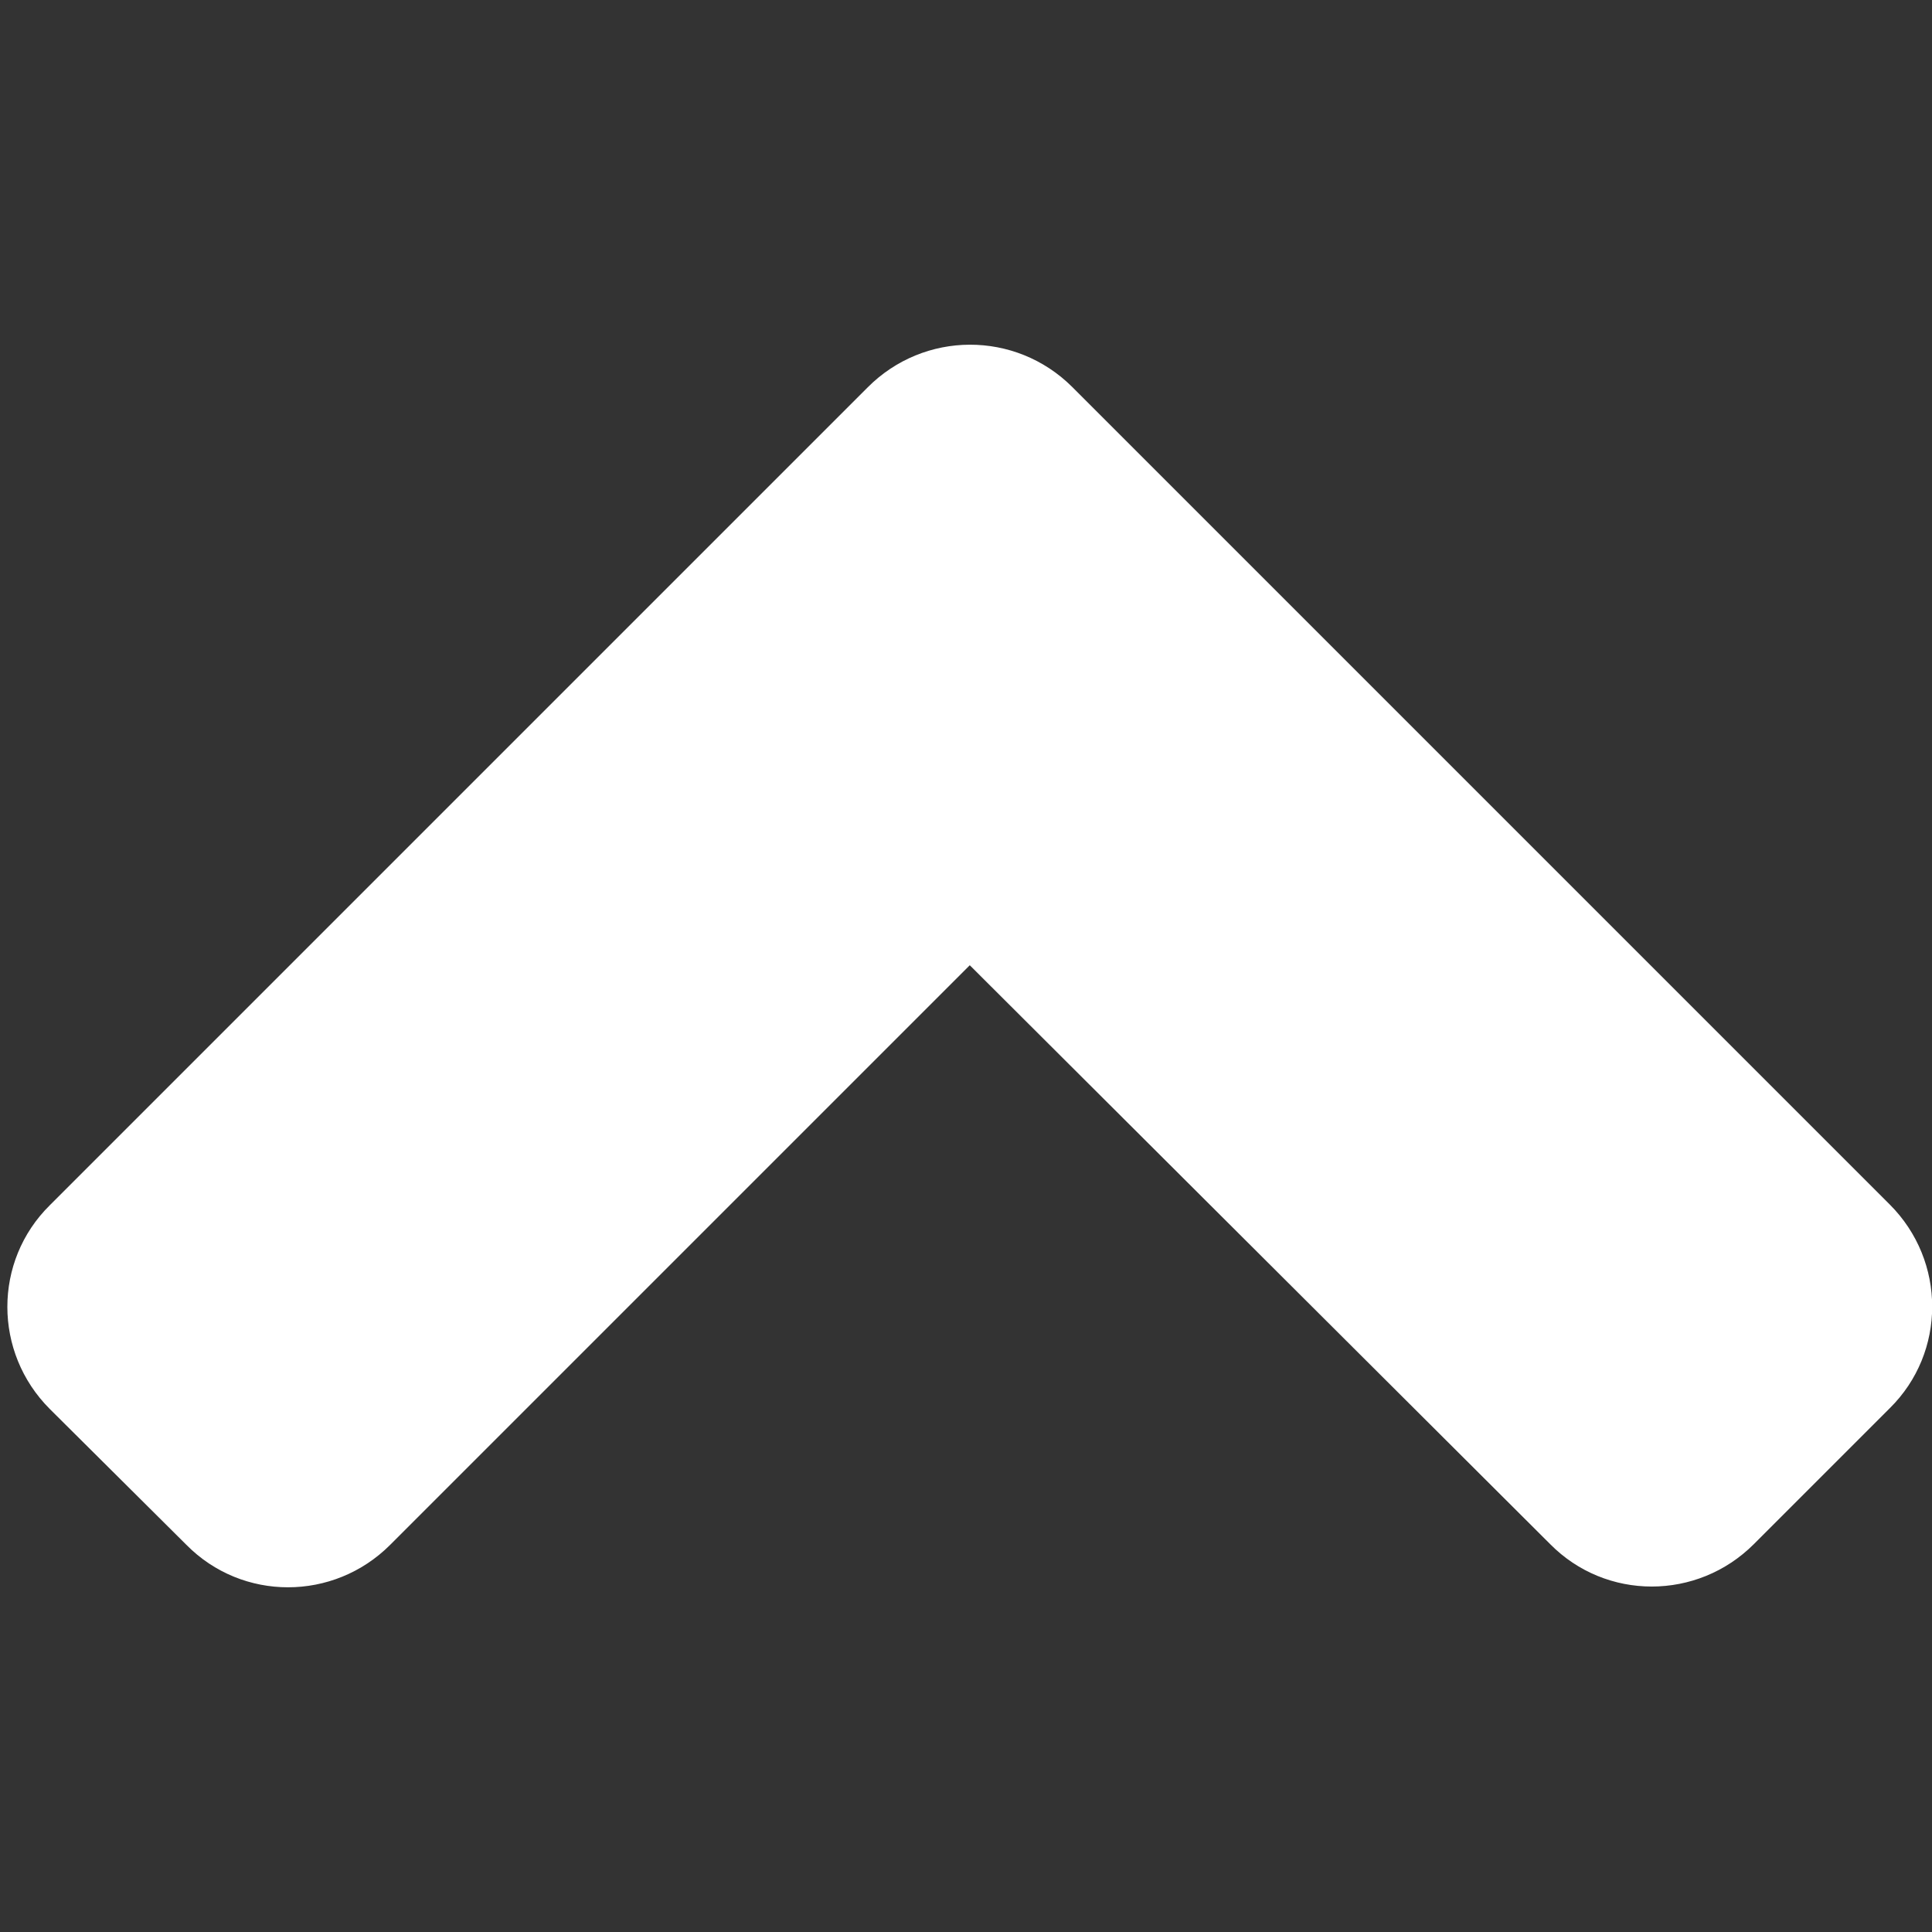 <?xml version="1.0" encoding="UTF-8"?>
<svg id="_レイヤー_1" xmlns="http://www.w3.org/2000/svg" version="1.1" viewBox="0 0 512 512">
  <rect x="0" y="0" width="512" height="512" fill="#333333" stroke="none"/>
  <!-- Generator: Adobe Illustrator 29.4.0, SVG Export Plug-In . SVG Version: 2.1.0 Build 152)  -->
  <defs>
    <style>
      .st0 {
        fill: #fff;
      }
    </style>
  </defs>
  <path class="st0" d="M284.1,102.5l216.7,216.7c15,15,15,39.2,0,54l-36,36c-15,15-39.2,15-54,0l-153.8-153.4-153.6,153.6c-15,15-39.2,15-54,0l-36.2-36c-15-15-15-39.2,0-54L229.9,102.7c15-15.1,39.2-15.1,54.2-.2h0Z"/>
</svg>